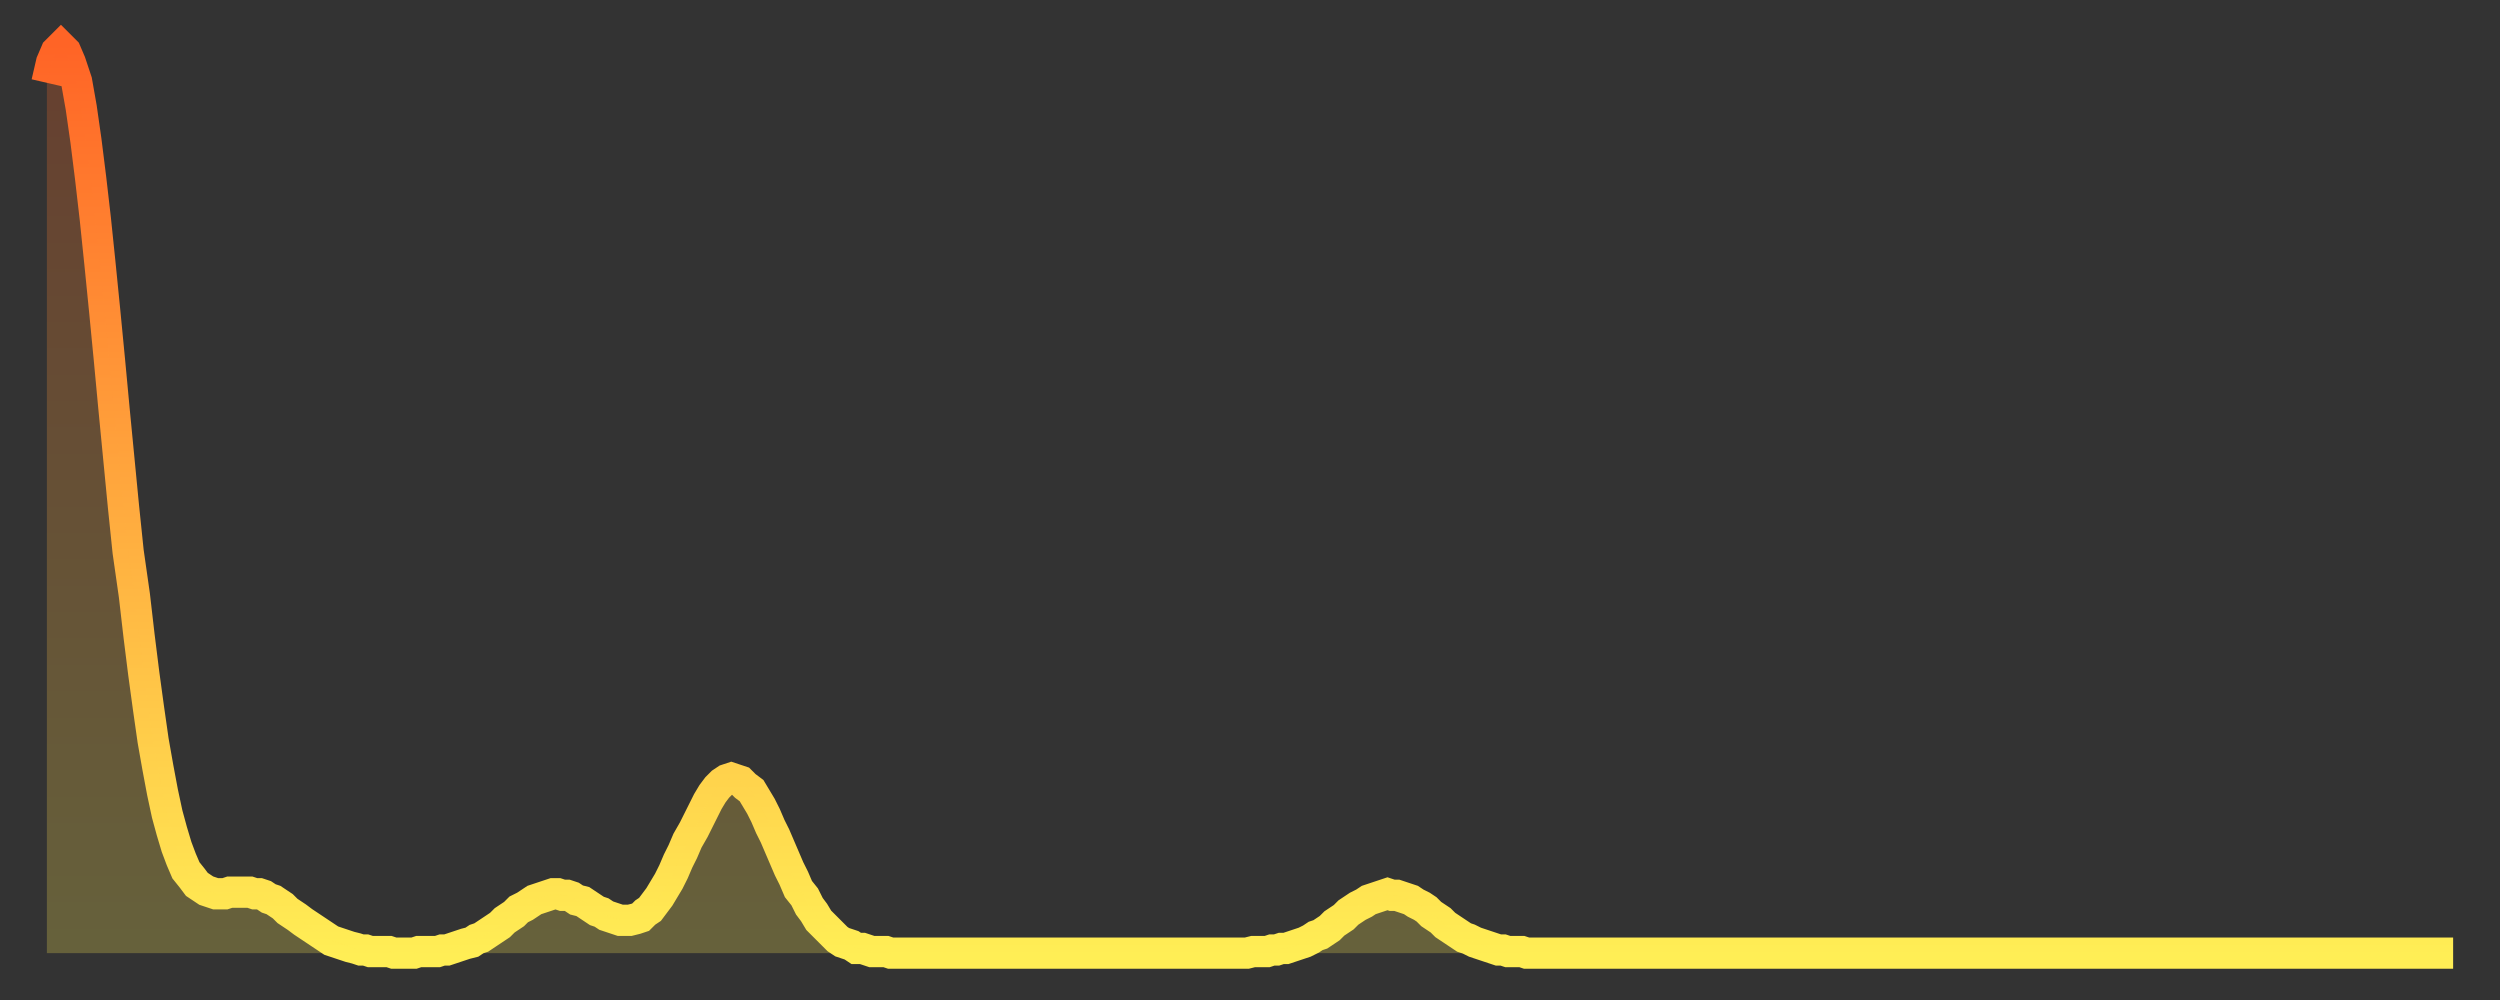 <?xml version="1.0" encoding="utf-8" ?>
<svg baseProfile="full" height="64" version="1.1" width="160" xmlns="http://www.w3.org/2000/svg" xmlns:ev="http://www.w3.org/2001/xml-events" xmlns:xlink="http://www.w3.org/1999/xlink"><rect width="100%" height="100%" fill="#333333" stroke="none"/><defs><linearGradient id="id606336" x1="0" x2="0" y1="0" y2="1"><stop offset="0%" stop-color="#ff6426" /><stop offset="50%" stop-color="#ffa93e" /><stop offset="100%" stop-color="#ffee55" /></linearGradient></defs><g transform="translate(3,3)"><g><path d="M 0.0 2.3 0.3 1.0 0.6 0.3 0.9 0.0 1.2 0.3 1.5 1.0 1.9 2.2 2.2 3.9 2.5 6.0 2.8 8.4 3.1 11.0 3.4 13.9 3.7 16.9 4.0 20.0 4.3 23.2 4.6 26.3 4.9 29.4 5.2 32.3 5.6 35.1 5.9 37.7 6.2 40.1 6.5 42.3 6.8 44.4 7.1 46.1 7.4 47.7 7.7 49.1 8.0 50.2 8.3 51.2 8.6 52.0 8.9 52.7 9.3 53.2 9.6 53.6 9.9 53.8 10.2 54.0 10.5 54.1 10.8 54.2 11.1 54.2 11.4 54.2 11.7 54.1 12.0 54.1 12.3 54.1 12.7 54.1 13.0 54.1 13.3 54.2 13.6 54.2 13.9 54.3 14.2 54.5 14.5 54.6 14.8 54.8 15.1 55.0 15.4 55.3 15.7 55.5 16.0 55.7 16.4 56.0 16.7 56.2 17.0 56.4 17.3 56.6 17.6 56.8 17.9 57.0 18.2 57.2 18.5 57.3 18.8 57.4 19.1 57.5 19.4 57.6 19.8 57.7 20.1 57.8 20.4 57.8 20.7 57.9 21.0 57.9 21.3 57.9 21.6 57.9 21.9 57.9 22.2 58.0 22.5 58.0 22.8 58.0 23.1 58.0 23.5 58.0 23.8 57.9 24.1 57.9 24.4 57.9 24.7 57.9 25.0 57.9 25.3 57.8 25.6 57.8 25.9 57.7 26.2 57.6 26.5 57.5 26.8 57.4 27.2 57.3 27.5 57.1 27.8 57.0 28.1 56.8 28.4 56.6 28.7 56.4 29.0 56.2 29.3 55.9 29.6 55.7 29.9 55.5 30.2 55.2 30.6 55.0 30.9 54.8 31.2 54.6 31.5 54.5 31.8 54.4 32.1 54.3 32.4 54.2 32.7 54.2 33.0 54.3 33.3 54.3 33.6 54.4 33.9 54.6 34.3 54.7 34.6 54.9 34.9 55.1 35.2 55.3 35.5 55.4 35.8 55.6 36.1 55.7 36.4 55.8 36.7 55.9 37.0 55.9 37.3 55.9 37.7 55.8 38.0 55.7 38.3 55.4 38.6 55.2 38.9 54.8 39.2 54.4 39.5 53.9 39.8 53.4 40.1 52.8 40.4 52.1 40.7 51.5 41.0 50.8 41.4 50.1 41.7 49.5 42.0 48.9 42.3 48.3 42.6 47.8 42.9 47.4 43.2 47.1 43.5 46.9 43.8 46.8 44.1 46.9 44.4 47.0 44.7 47.3 45.1 47.6 45.4 48.1 45.7 48.6 46.0 49.2 46.3 49.9 46.6 50.5 46.9 51.2 47.2 51.9 47.5 52.6 47.8 53.2 48.1 53.9 48.5 54.4 48.8 55.0 49.1 55.4 49.4 55.9 49.7 56.2 50.0 56.5 50.3 56.8 50.6 57.1 50.9 57.3 51.2 57.4 51.5 57.5 51.8 57.7 52.2 57.7 52.5 57.8 52.8 57.9 53.1 57.9 53.4 57.9 53.7 57.9 54.0 58.0 54.3 58.0 54.6 58.0 54.9 58.0 55.2 58.0 55.6 58.0 55.9 58.0 56.2 58.0 56.5 58.0 56.8 58.0 57.1 58.0 57.4 58.0 57.7 58.0 58.0 58.0 58.3 58.0 58.6 58.0 58.9 58.0 59.3 58.0 59.6 58.0 59.9 58.0 60.2 58.0 60.5 58.0 60.8 58.0 61.1 58.0 61.4 58.0 61.7 58.0 62.0 58.0 62.3 58.0 62.6 58.0 63.0 58.0 63.3 58.0 63.6 58.0 63.9 58.0 64.2 58.0 64.5 58.0 64.8 58.0 65.1 58.0 65.4 58.0 65.7 58.0 66.0 58.0 66.4 58.0 66.7 58.0 67.0 58.0 67.3 58.0 67.6 58.0 67.9 58.0 68.2 58.0 68.5 58.0 68.8 58.0 69.1 58.0 69.4 58.0 69.7 58.0 70.1 58.0 70.4 58.0 70.7 58.0 71.0 58.0 71.3 58.0 71.6 58.0 71.9 58.0 72.2 58.0 72.5 58.0 72.8 58.0 73.1 58.0 73.5 58.0 73.8 58.0 74.1 58.0 74.4 58.0 74.7 58.0 75.0 58.0 75.3 58.0 75.6 58.0 75.9 58.0 76.2 58.0 76.5 58.0 76.8 58.0 77.2 57.9 77.5 57.9 77.8 57.9 78.1 57.9 78.4 57.8 78.7 57.8 79.0 57.7 79.3 57.7 79.6 57.6 79.9 57.5 80.2 57.4 80.5 57.3 80.9 57.1 81.2 56.9 81.5 56.8 81.8 56.6 82.1 56.4 82.4 56.1 82.7 55.9 83.0 55.7 83.3 55.4 83.6 55.2 83.9 55.0 84.3 54.8 84.6 54.6 84.9 54.5 85.2 54.4 85.5 54.3 85.8 54.2 86.1 54.3 86.4 54.3 86.7 54.4 87.0 54.5 87.3 54.6 87.6 54.8 88.0 55.0 88.3 55.2 88.6 55.5 88.9 55.7 89.2 55.9 89.5 56.2 89.8 56.4 90.1 56.6 90.4 56.8 90.7 57.0 91.0 57.1 91.4 57.3 91.7 57.4 92.0 57.5 92.3 57.6 92.6 57.7 92.9 57.8 93.2 57.8 93.5 57.9 93.8 57.9 94.1 57.9 94.4 57.9 94.7 58.0 95.1 58.0 95.4 58.0 95.7 58.0 96.0 58.0 96.3 58.0 96.6 58.0 96.9 58.0 97.2 58.0 97.5 58.0 97.8 58.0 98.1 58.0 98.4 58.0 98.8 58.0 99.1 58.0 99.4 58.0 99.7 58.0 100.0 58.0 100.3 58.0 100.6 58.0 100.9 58.0 101.2 58.0 101.5 58.0 101.8 58.0 102.2 58.0 102.5 58.0 102.8 58.0 103.1 58.0 103.4 58.0 103.7 58.0 104.0 58.0 104.3 58.0 104.6 58.0 104.9 58.0 105.2 58.0 105.5 58.0 105.9 58.0 106.2 58.0 106.5 58.0 106.8 58.0 107.1 58.0 107.4 58.0 107.7 58.0 108.0 58.0 108.3 58.0 108.6 58.0 108.9 58.0 109.3 58.0 109.6 58.0 109.9 58.0 110.2 58.0 110.5 58.0 110.8 58.0 111.1 58.0 111.4 58.0 111.7 58.0 112.0 58.0 112.3 58.0 112.6 58.0 113.0 58.0 113.3 58.0 113.6 58.0 113.9 58.0 114.2 58.0 114.5 58.0 114.8 58.0 115.1 58.0 115.4 58.0 115.7 58.0 116.0 58.0 116.3 58.0 116.7 58.0 117.0 58.0 117.3 58.0 117.6 58.0 117.9 58.0 118.2 58.0 118.5 58.0 118.8 58.0 119.1 58.0 119.4 58.0 119.7 58.0 120.1 58.0 120.4 58.0 120.7 58.0 121.0 58.0 121.3 58.0 121.6 58.0 121.9 58.0 122.2 58.0 122.5 58.0 122.8 58.0 123.1 58.0 123.4 58.0 123.8 58.0 124.1 58.0 124.4 58.0 124.7 58.0 125.0 58.0 125.3 58.0 125.6 58.0 125.9 58.0 126.2 58.0 126.5 58.0 126.8 58.0 127.2 58.0 127.5 58.0 127.8 58.0 128.1 58.0 128.4 58.0 128.7 58.0 129.0 58.0 129.3 58.0 129.6 58.0 129.9 58.0 130.2 58.0 130.5 58.0 130.9 58.0 131.2 58.0 131.5 58.0 131.8 58.0 132.1 58.0 132.4 58.0 132.7 58.0 133.0 58.0 133.3 58.0 133.6 58.0 133.9 58.0 134.2 58.0 134.6 58.0 134.9 58.0 135.2 58.0 135.5 58.0 135.8 58.0 136.1 58.0 136.4 58.0 136.7 58.0 137.0 58.0 137.3 58.0 137.6 58.0 138.0 58.0 138.3 58.0 138.6 58.0 138.9 58.0 139.2 58.0 139.5 58.0 139.8 58.0 140.1 58.0 140.4 58.0 140.7 58.0 141.0 58.0 141.3 58.0 141.7 58.0 142.0 58.0 142.3 58.0 142.6 58.0 142.9 58.0 143.2 58.0 143.5 58.0 143.8 58.0 144.1 58.0 144.4 58.0 144.7 58.0 145.1 58.0 145.4 58.0 145.7 58.0 146.0 58.0 146.3 58.0 146.6 58.0 146.9 58.0 147.2 58.0 147.5 58.0 147.8 58.0 148.1 58.0 148.4 58.0 148.8 58.0 149.1 58.0 149.4 58.0 149.7 58.0 150.0 58.0 150.3 58.0 150.6 58.0 150.9 58.0 151.2 58.0 151.5 58.0 151.8 58.0 152.1 58.0 152.5 58.0 152.8 58.0 153.1 58.0 153.4 58.0 153.7 58.0 154.0 58.0" fill="none" id="graph-curve" opacity="1" stroke="url(#id606336)" stroke-width="2" /><path d="M 0 58 L 0.0 2.3 0.3 1.0 0.6 0.3 0.9 0.0 1.2 0.3 1.5 1.0 1.9 2.2 2.2 3.9 2.5 6.0 2.8 8.4 3.1 11.0 3.4 13.9 3.7 16.9 4.0 20.0 4.3 23.2 4.6 26.3 4.9 29.4 5.2 32.3 5.6 35.1 5.9 37.7 6.2 40.1 6.5 42.3 6.8 44.4 7.1 46.1 7.4 47.7 7.7 49.1 8.0 50.2 8.3 51.2 8.6 52.0 8.9 52.7 9.3 53.2 9.6 53.6 9.9 53.8 10.2 54.0 10.5 54.1 10.8 54.2 11.1 54.2 11.4 54.2 11.7 54.1 12.0 54.1 12.3 54.1 12.7 54.1 13.0 54.1 13.3 54.2 13.6 54.2 13.9 54.3 14.2 54.5 14.5 54.6 14.8 54.8 15.1 55.0 15.4 55.3 15.7 55.5 16.0 55.7 16.4 56.0 16.7 56.2 17.0 56.4 17.3 56.6 17.6 56.8 17.9 57.0 18.2 57.2 18.5 57.3 18.8 57.4 19.1 57.5 19.4 57.6 19.8 57.7 20.1 57.8 20.4 57.8 20.7 57.9 21.0 57.9 21.3 57.9 21.6 57.9 21.9 57.9 22.2 58.0 22.5 58.0 22.8 58.0 23.1 58.0 23.5 58.0 23.8 57.9 24.1 57.9 24.4 57.9 24.7 57.9 25.0 57.9 25.3 57.8 25.6 57.8 25.9 57.7 26.2 57.6 26.5 57.5 26.8 57.4 27.2 57.3 27.5 57.1 27.8 57.0 28.1 56.8 28.4 56.6 28.7 56.4 29.0 56.2 29.3 55.9 29.6 55.7 29.9 55.5 30.2 55.2 30.6 55.0 30.9 54.8 31.2 54.6 31.5 54.5 31.8 54.4 32.1 54.3 32.4 54.2 32.7 54.2 33.0 54.3 33.3 54.3 33.6 54.4 33.9 54.6 34.3 54.7 34.6 54.9 34.9 55.1 35.2 55.3 35.5 55.4 35.8 55.6 36.1 55.7 36.4 55.8 36.7 55.9 37.0 55.9 37.3 55.9 37.7 55.8 38.0 55.7 38.3 55.4 38.6 55.2 38.9 54.8 39.2 54.4 39.5 53.9 39.8 53.4 40.1 52.8 40.4 52.1 40.7 51.5 41.0 50.8 41.4 50.1 41.7 49.5 42.0 48.9 42.3 48.3 42.6 47.8 42.9 47.4 43.2 47.1 43.5 46.9 43.8 46.8 44.1 46.9 44.4 47.0 44.7 47.3 45.1 47.6 45.4 48.1 45.7 48.6 46.0 49.2 46.3 49.9 46.6 50.5 46.9 51.2 47.2 51.9 47.5 52.6 47.8 53.2 48.1 53.9 48.5 54.4 48.8 55.0 49.1 55.4 49.4 55.9 49.7 56.2 50.0 56.5 50.3 56.8 50.6 57.1 50.9 57.3 51.2 57.4 51.5 57.5 51.8 57.7 52.2 57.7 52.5 57.8 52.8 57.9 53.1 57.9 53.4 57.9 53.7 57.9 54.0 58.0 54.3 58.0 54.6 58.0 54.9 58.0 55.2 58.0 55.6 58.0 55.9 58.0 56.2 58.0 56.5 58.0 56.8 58.0 57.1 58.0 57.4 58.0 57.7 58.0 58.0 58.0 58.3 58.0 58.6 58.0 58.9 58.0 59.3 58.0 59.6 58.0 59.9 58.0 60.2 58.0 60.5 58.0 60.8 58.0 61.1 58.0 61.4 58.0 61.7 58.0 62.0 58.0 62.3 58.0 62.6 58.0 63.0 58.0 63.3 58.0 63.6 58.0 63.9 58.0 64.2 58.0 64.5 58.0 64.8 58.0 65.1 58.0 65.4 58.0 65.7 58.0 66.0 58.0 66.4 58.0 66.7 58.0 67.0 58.0 67.3 58.0 67.6 58.0 67.9 58.0 68.2 58.0 68.5 58.0 68.8 58.0 69.1 58.0 69.4 58.0 69.7 58.0 70.1 58.0 70.4 58.0 70.7 58.0 71.0 58.0 71.3 58.0 71.6 58.0 71.9 58.0 72.2 58.0 72.5 58.0 72.8 58.0 73.1 58.0 73.5 58.0 73.8 58.0 74.1 58.0 74.4 58.0 74.7 58.0 75.0 58.0 75.3 58.0 75.6 58.0 75.9 58.0 76.2 58.0 76.5 58.0 76.8 58.0 77.2 57.9 77.5 57.9 77.8 57.9 78.1 57.9 78.4 57.8 78.7 57.8 79.0 57.7 79.3 57.7 79.6 57.6 79.9 57.5 80.2 57.4 80.5 57.3 80.9 57.1 81.2 56.9 81.5 56.8 81.8 56.6 82.1 56.4 82.4 56.1 82.7 55.9 83.0 55.7 83.3 55.4 83.6 55.2 83.9 55.0 84.3 54.8 84.6 54.6 84.9 54.5 85.2 54.4 85.5 54.3 85.8 54.2 86.1 54.3 86.4 54.3 86.7 54.4 87.0 54.5 87.3 54.6 87.6 54.8 88.0 55.0 88.3 55.2 88.6 55.5 88.9 55.7 89.2 55.9 89.5 56.2 89.8 56.4 90.1 56.6 90.4 56.8 90.7 57.0 91.0 57.1 91.4 57.3 91.7 57.4 92.0 57.5 92.3 57.6 92.6 57.7 92.9 57.8 93.2 57.8 93.5 57.9 93.8 57.9 94.1 57.9 94.4 57.9 94.7 58.0 95.1 58.0 95.4 58.0 95.7 58.0 96.0 58.0 96.3 58.0 96.6 58.0 96.9 58.0 97.2 58.0 97.5 58.0 97.8 58.0 98.1 58.0 98.4 58.0 98.8 58.0 99.1 58.0 99.4 58.0 99.7 58.0 100.0 58.0 100.3 58.0 100.6 58.0 100.9 58.0 101.2 58.0 101.5 58.0 101.8 58.0 102.2 58.0 102.5 58.0 102.8 58.0 103.1 58.0 103.4 58.0 103.7 58.0 104.0 58.0 104.3 58.0 104.6 58.0 104.9 58.0 105.2 58.0 105.5 58.0 105.9 58.0 106.2 58.0 106.5 58.0 106.8 58.0 107.1 58.0 107.4 58.0 107.7 58.0 108.0 58.0 108.3 58.0 108.6 58.0 108.9 58.0 109.3 58.0 109.6 58.0 109.9 58.0 110.2 58.0 110.5 58.0 110.8 58.0 111.1 58.0 111.4 58.0 111.7 58.0 112.0 58.0 112.3 58.0 112.6 58.0 113.0 58.0 113.3 58.0 113.6 58.0 113.9 58.0 114.2 58.0 114.5 58.0 114.8 58.0 115.1 58.0 115.4 58.0 115.7 58.0 116.0 58.0 116.3 58.0 116.7 58.0 117.0 58.0 117.3 58.0 117.6 58.0 117.9 58.0 118.2 58.0 118.5 58.0 118.8 58.0 119.1 58.0 119.4 58.0 119.7 58.0 120.1 58.0 120.4 58.0 120.7 58.0 121.0 58.0 121.3 58.0 121.6 58.0 121.9 58.0 122.2 58.0 122.5 58.0 122.8 58.0 123.1 58.0 123.4 58.0 123.8 58.0 124.1 58.0 124.4 58.0 124.7 58.0 125.0 58.0 125.3 58.0 125.6 58.0 125.9 58.0 126.2 58.0 126.5 58.0 126.8 58.0 127.2 58.0 127.5 58.0 127.8 58.0 128.1 58.0 128.4 58.0 128.7 58.0 129.0 58.0 129.3 58.0 129.6 58.0 129.9 58.0 130.2 58.0 130.5 58.0 130.9 58.0 131.2 58.0 131.5 58.0 131.8 58.0 132.1 58.0 132.4 58.0 132.7 58.0 133.0 58.0 133.3 58.0 133.6 58.0 133.9 58.0 134.2 58.0 134.6 58.0 134.9 58.0 135.2 58.0 135.5 58.0 135.8 58.0 136.1 58.0 136.4 58.0 136.7 58.0 137.0 58.0 137.3 58.0 137.6 58.0 138.0 58.0 138.3 58.0 138.6 58.0 138.9 58.0 139.2 58.0 139.5 58.0 139.8 58.0 140.1 58.0 140.4 58.0 140.7 58.0 141.0 58.0 141.3 58.0 141.7 58.0 142.0 58.0 142.3 58.0 142.6 58.0 142.9 58.0 143.2 58.0 143.5 58.0 143.8 58.0 144.1 58.0 144.4 58.0 144.7 58.0 145.1 58.0 145.4 58.0 145.7 58.0 146.0 58.0 146.3 58.0 146.6 58.0 146.9 58.0 147.2 58.0 147.5 58.0 147.8 58.0 148.1 58.0 148.4 58.0 148.8 58.0 149.1 58.0 149.4 58.0 149.7 58.0 150.0 58.0 150.3 58.0 150.6 58.0 150.9 58.0 151.2 58.0 151.5 58.0 151.8 58.0 152.1 58.0 152.5 58.0 152.8 58.0 153.1 58.0 153.4 58.0 153.7 58.0 154.0 58.0 154 58" fill="url(#id606336)" fill-opacity=".25" id="graph-shadow" /></g></g></svg>